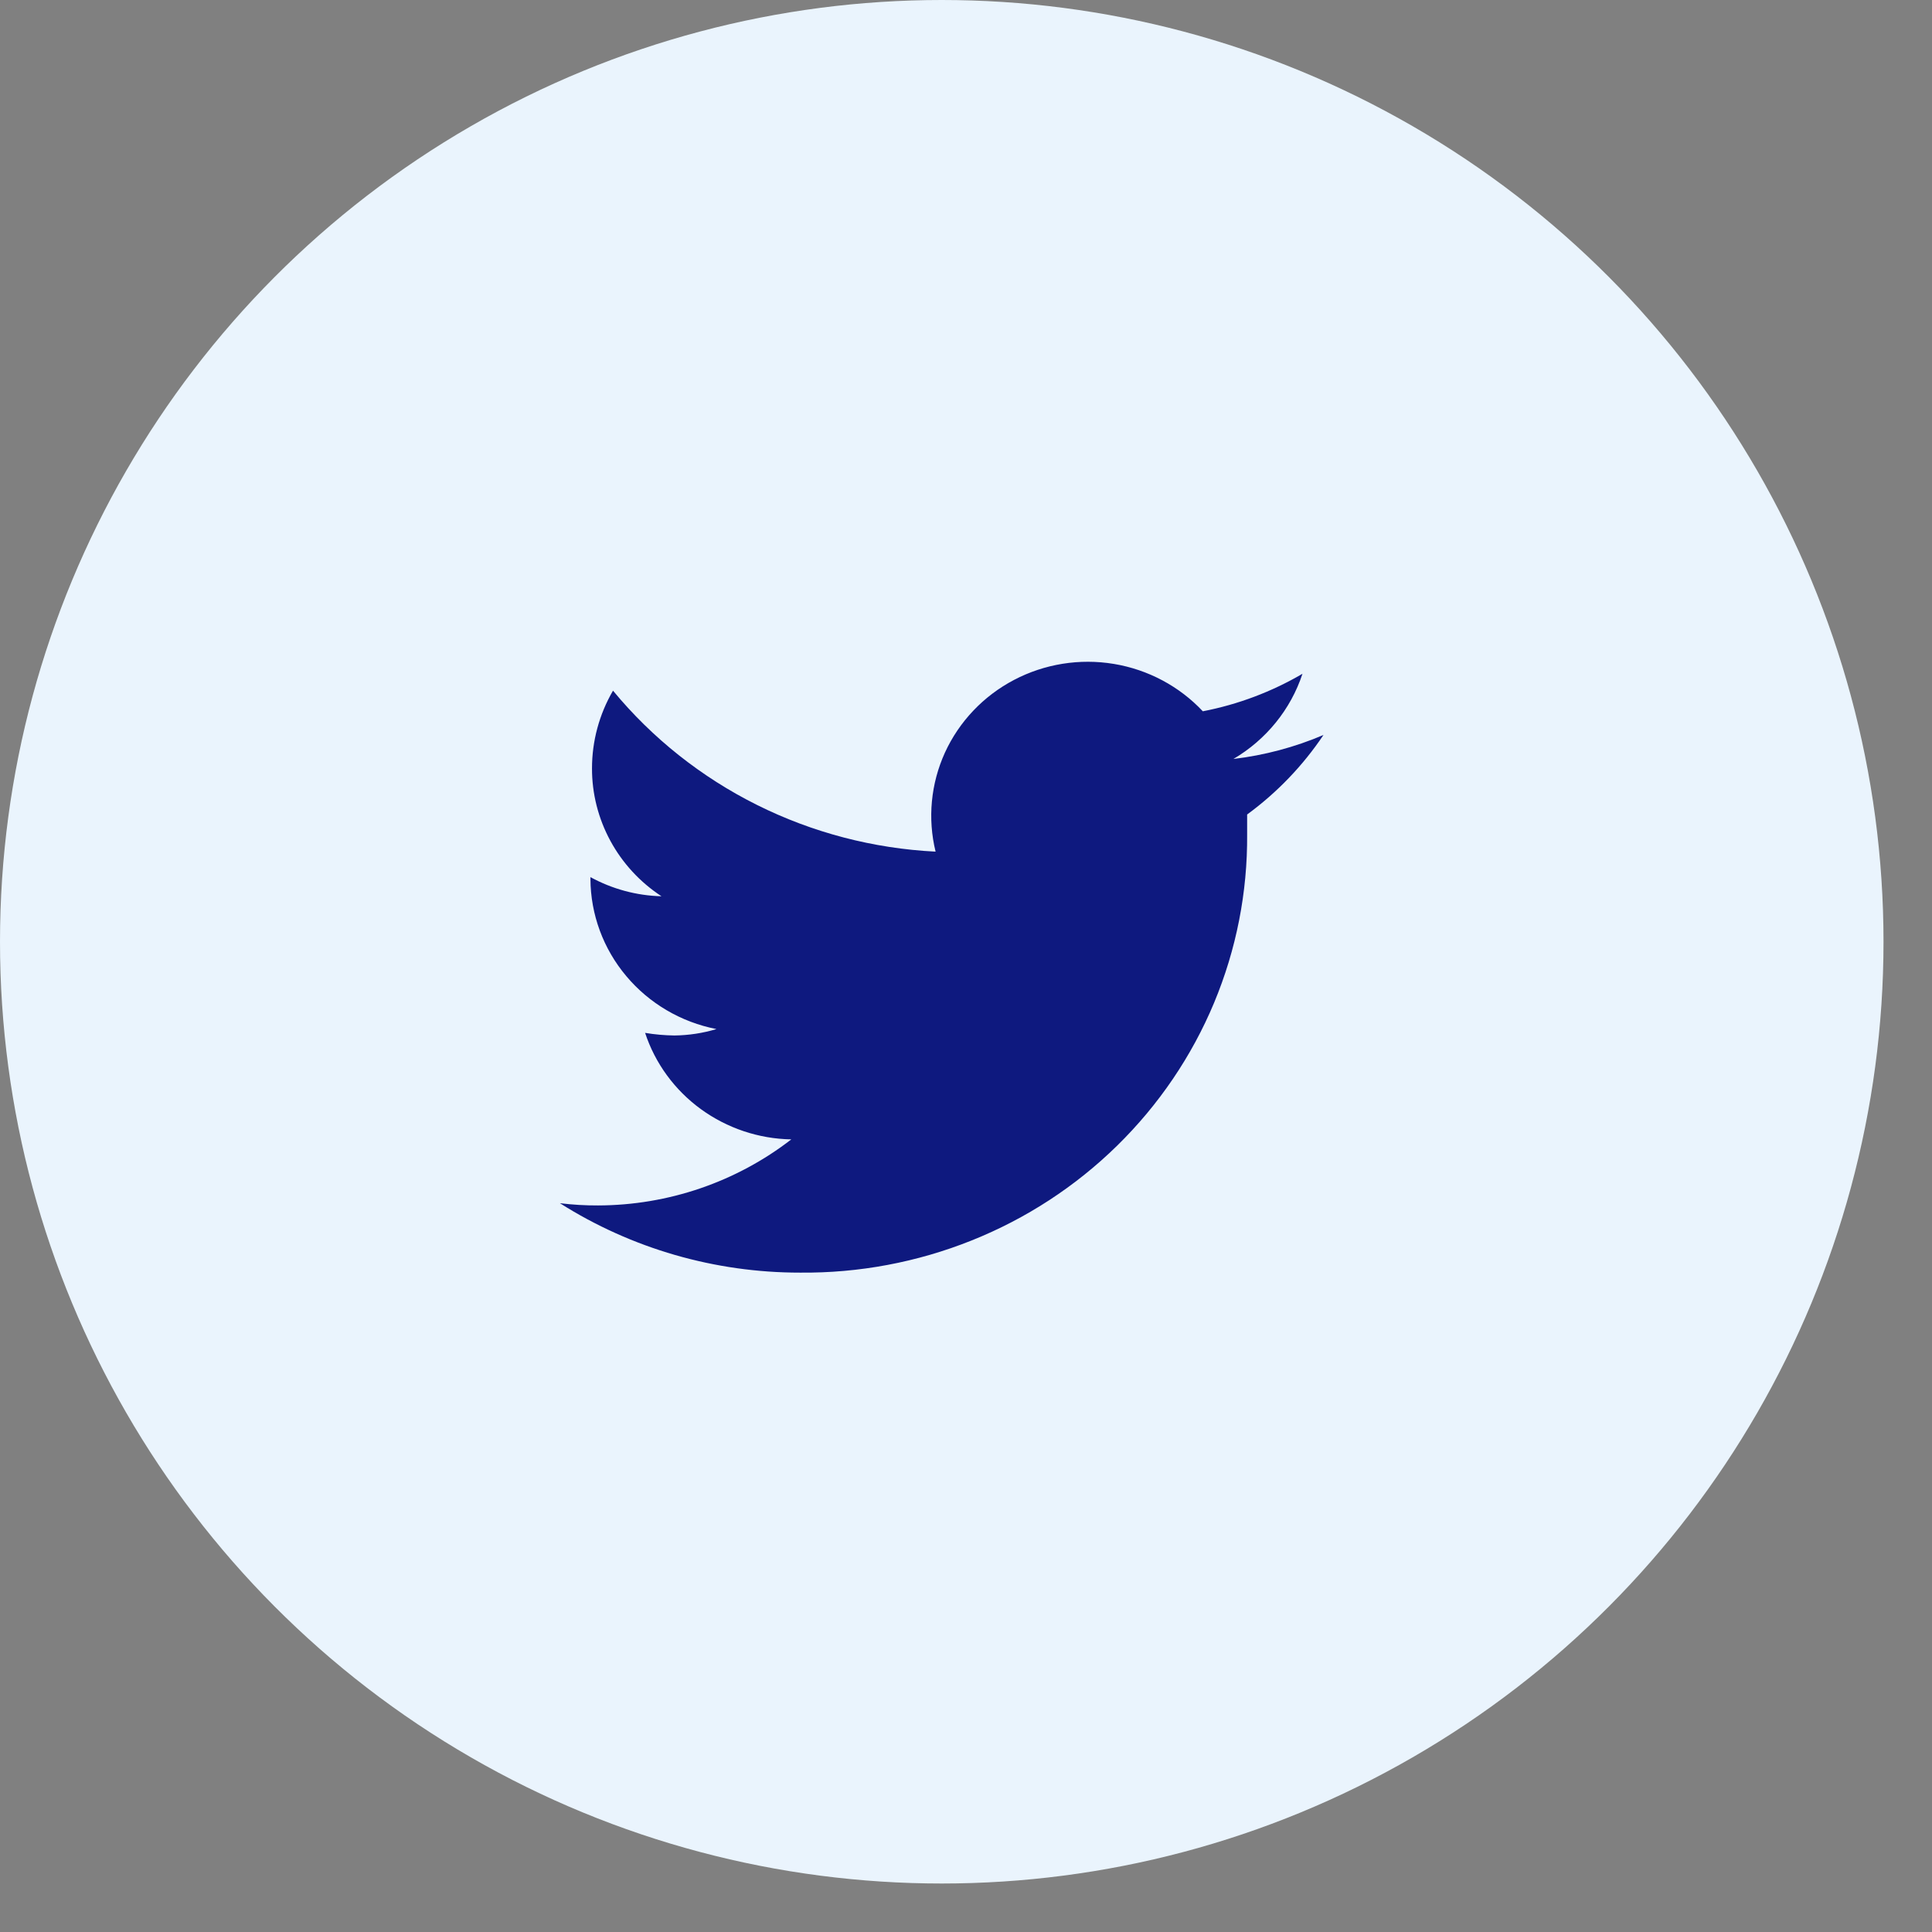<svg width="31" height="31" viewBox="0 0 31 31" fill="none" xmlns="http://www.w3.org/2000/svg">
<rect x="0" y="0" width="31" height="31" fill="#808080" stroke="none"/>
<circle cx="15.111" cy="15.111" r="15.111" fill="#EAF4FD"/>
<path d="M21.236 11.793C20.776 11.989 20.289 12.119 19.791 12.178C20.316 11.869 20.71 11.384 20.899 10.811C20.405 11.1 19.864 11.304 19.3 11.413C18.924 11.012 18.421 10.744 17.873 10.653C17.325 10.562 16.761 10.652 16.27 10.91C15.78 11.167 15.39 11.578 15.162 12.076C14.935 12.575 14.882 13.134 15.012 13.665C14.013 13.615 13.036 13.36 12.145 12.915C11.253 12.47 10.466 11.845 9.836 11.082C9.615 11.462 9.499 11.891 9.499 12.329C9.498 12.735 9.6 13.134 9.794 13.492C9.989 13.851 10.27 14.156 10.614 14.381C10.214 14.371 9.824 14.265 9.474 14.074V14.104C9.477 14.673 9.68 15.224 10.049 15.662C10.417 16.101 10.928 16.401 11.496 16.512C11.277 16.578 11.051 16.612 10.822 16.615C10.664 16.613 10.506 16.599 10.351 16.573C10.512 17.062 10.825 17.49 11.245 17.796C11.666 18.102 12.173 18.273 12.697 18.282C11.813 18.966 10.722 19.339 9.597 19.342C9.392 19.343 9.188 19.331 8.984 19.306C10.133 20.034 11.471 20.421 12.838 20.42C13.781 20.429 14.716 20.254 15.59 19.904C16.464 19.555 17.258 19.037 17.925 18.383C18.593 17.728 19.122 16.949 19.48 16.092C19.838 15.234 20.018 14.315 20.011 13.388C20.011 13.286 20.011 13.177 20.011 13.069C20.492 12.717 20.906 12.285 21.236 11.793Z" fill="#0E197F"/>
</svg>
